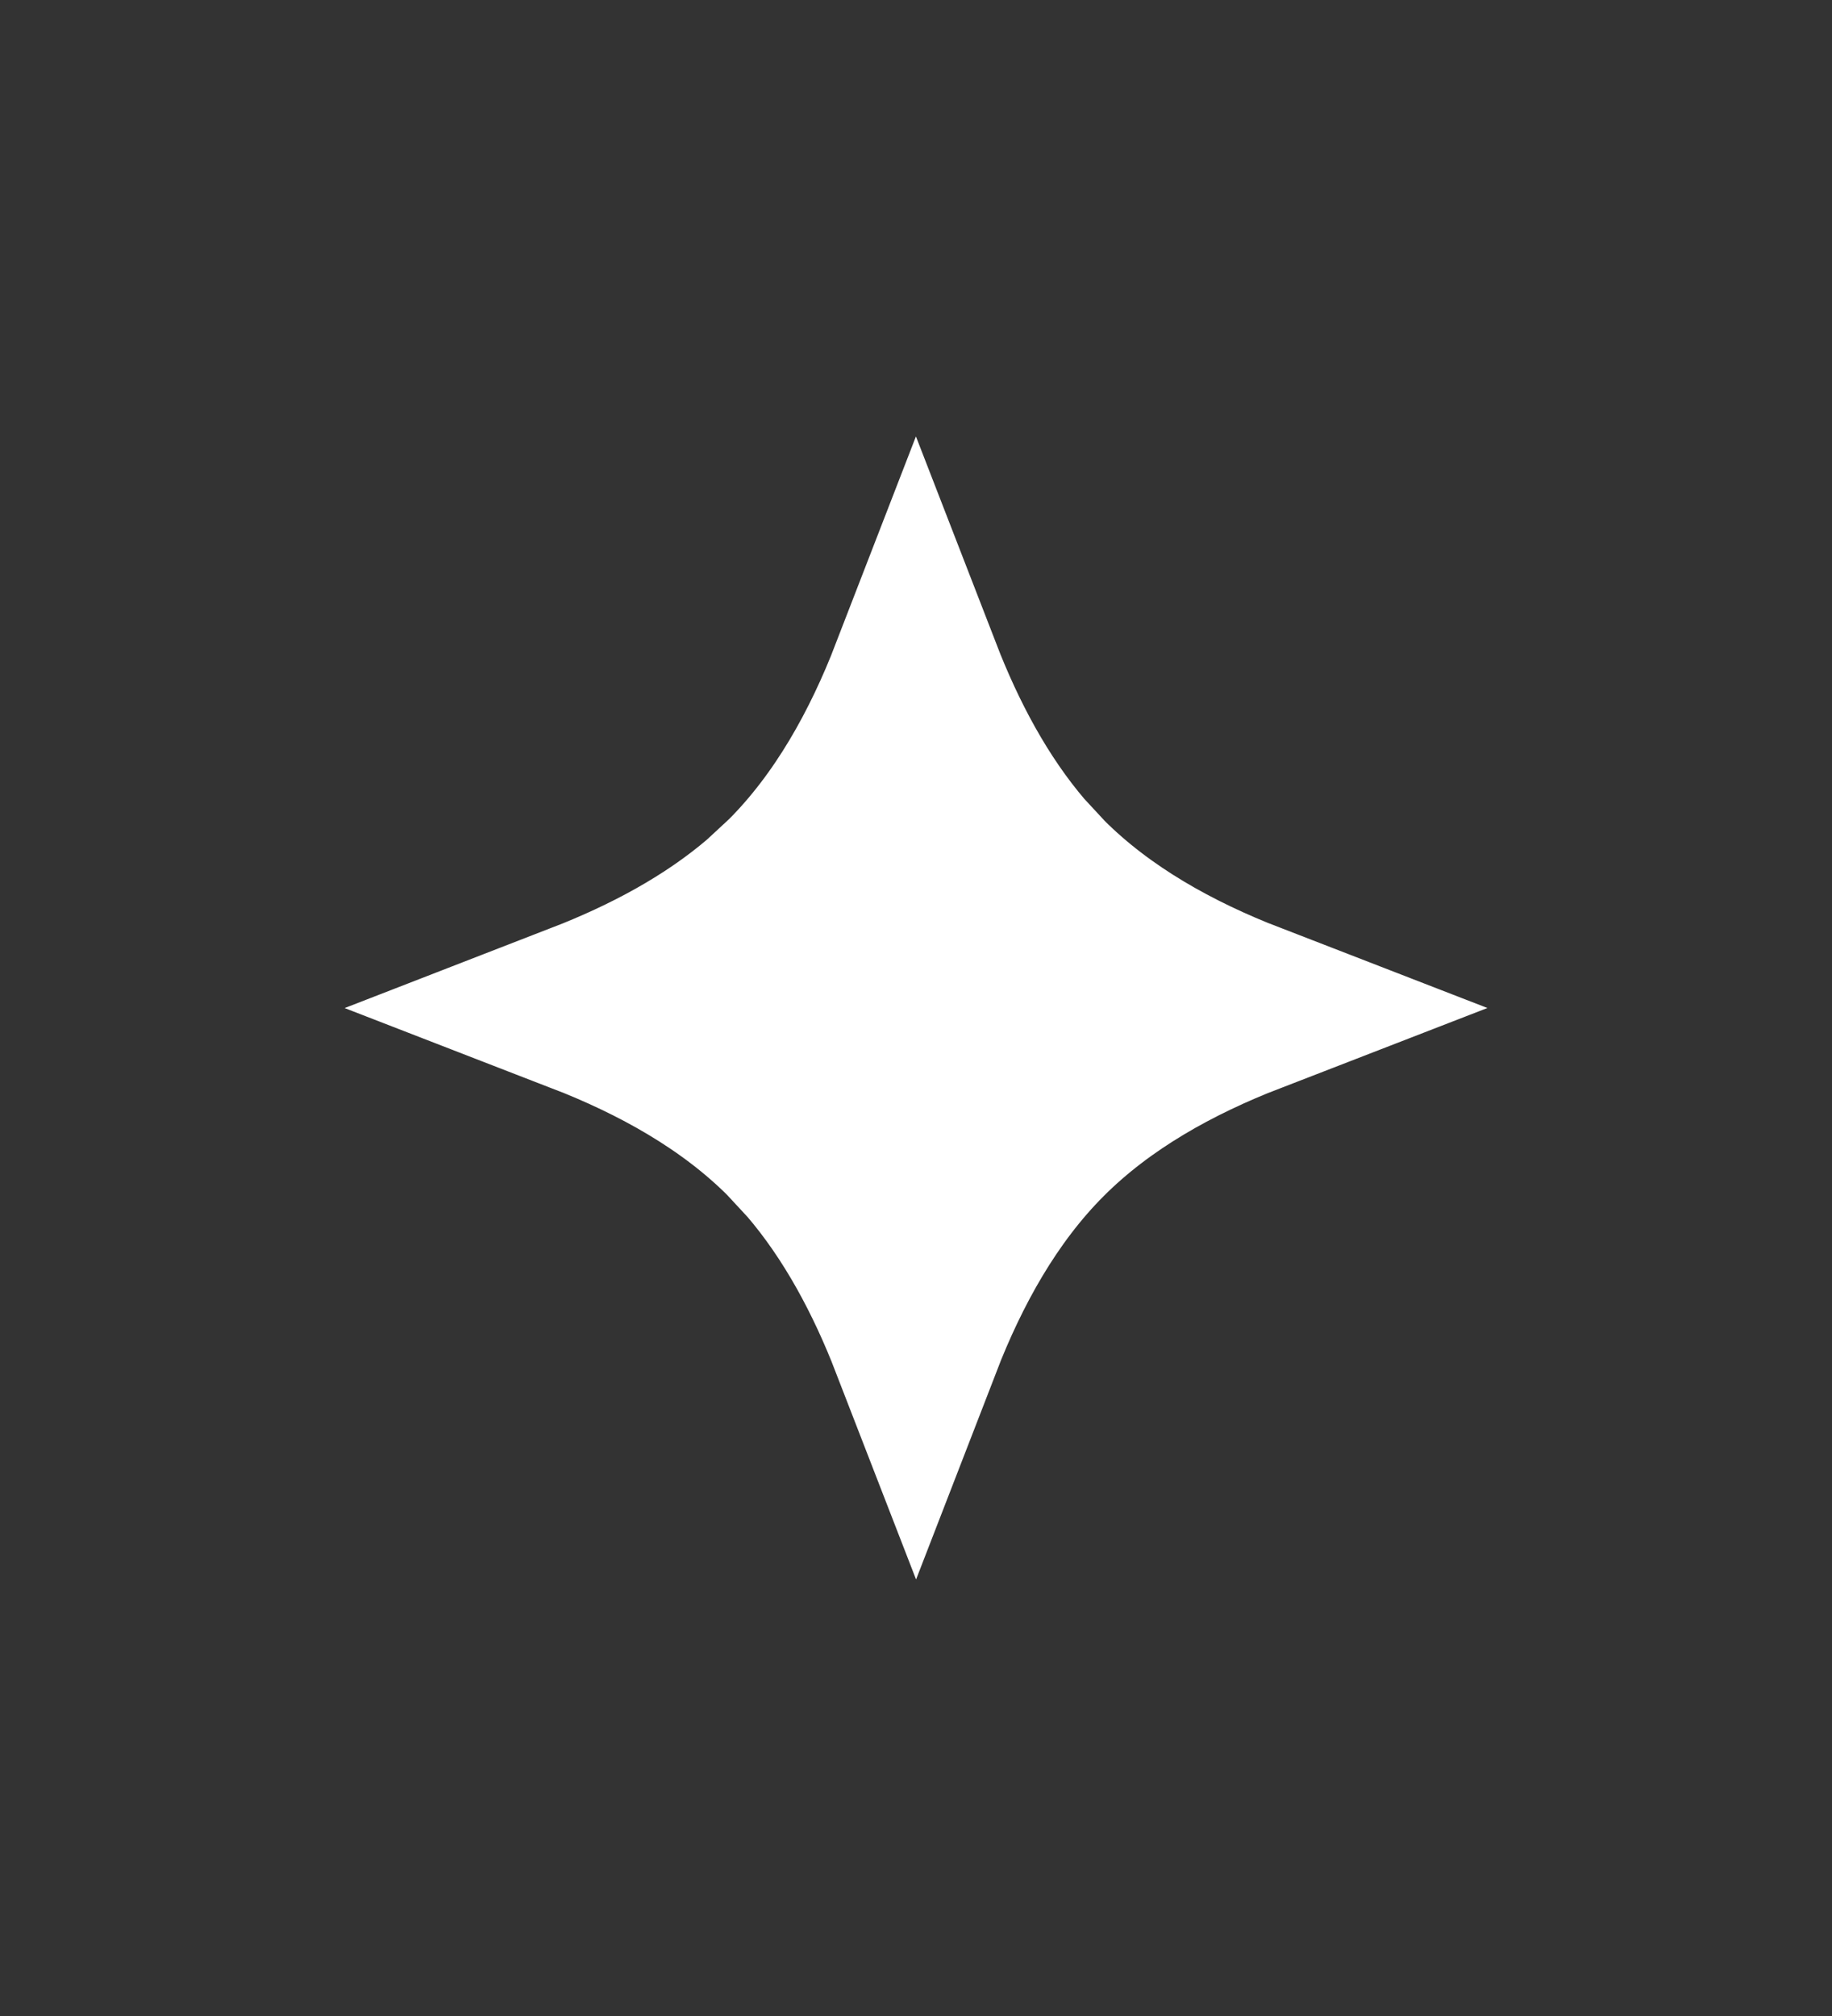 <svg width="20" height="22" viewBox="0 0 20 22" fill="none" xmlns="http://www.w3.org/2000/svg">
<rect x="0" y="0" width="20" height="22" fill="#333333" stroke="none"/>
<path d="M10 7.359C10.274 8.066 10.639 8.76 11.135 9.339L11.388 9.612C12.015 10.24 12.818 10.682 13.64 11C12.818 11.318 12.015 11.76 11.388 12.388C10.76 13.015 10.318 13.818 10 14.64C9.726 13.933 9.361 13.24 8.865 12.661L8.612 12.388C7.985 11.76 7.181 11.318 6.359 11C7.066 10.726 7.76 10.361 8.339 9.865L8.612 9.612C9.24 8.985 9.682 8.181 10 7.359Z" fill="white" stroke="white" stroke-width="1.875" stroke-linejoin="miter"/>
</svg>
